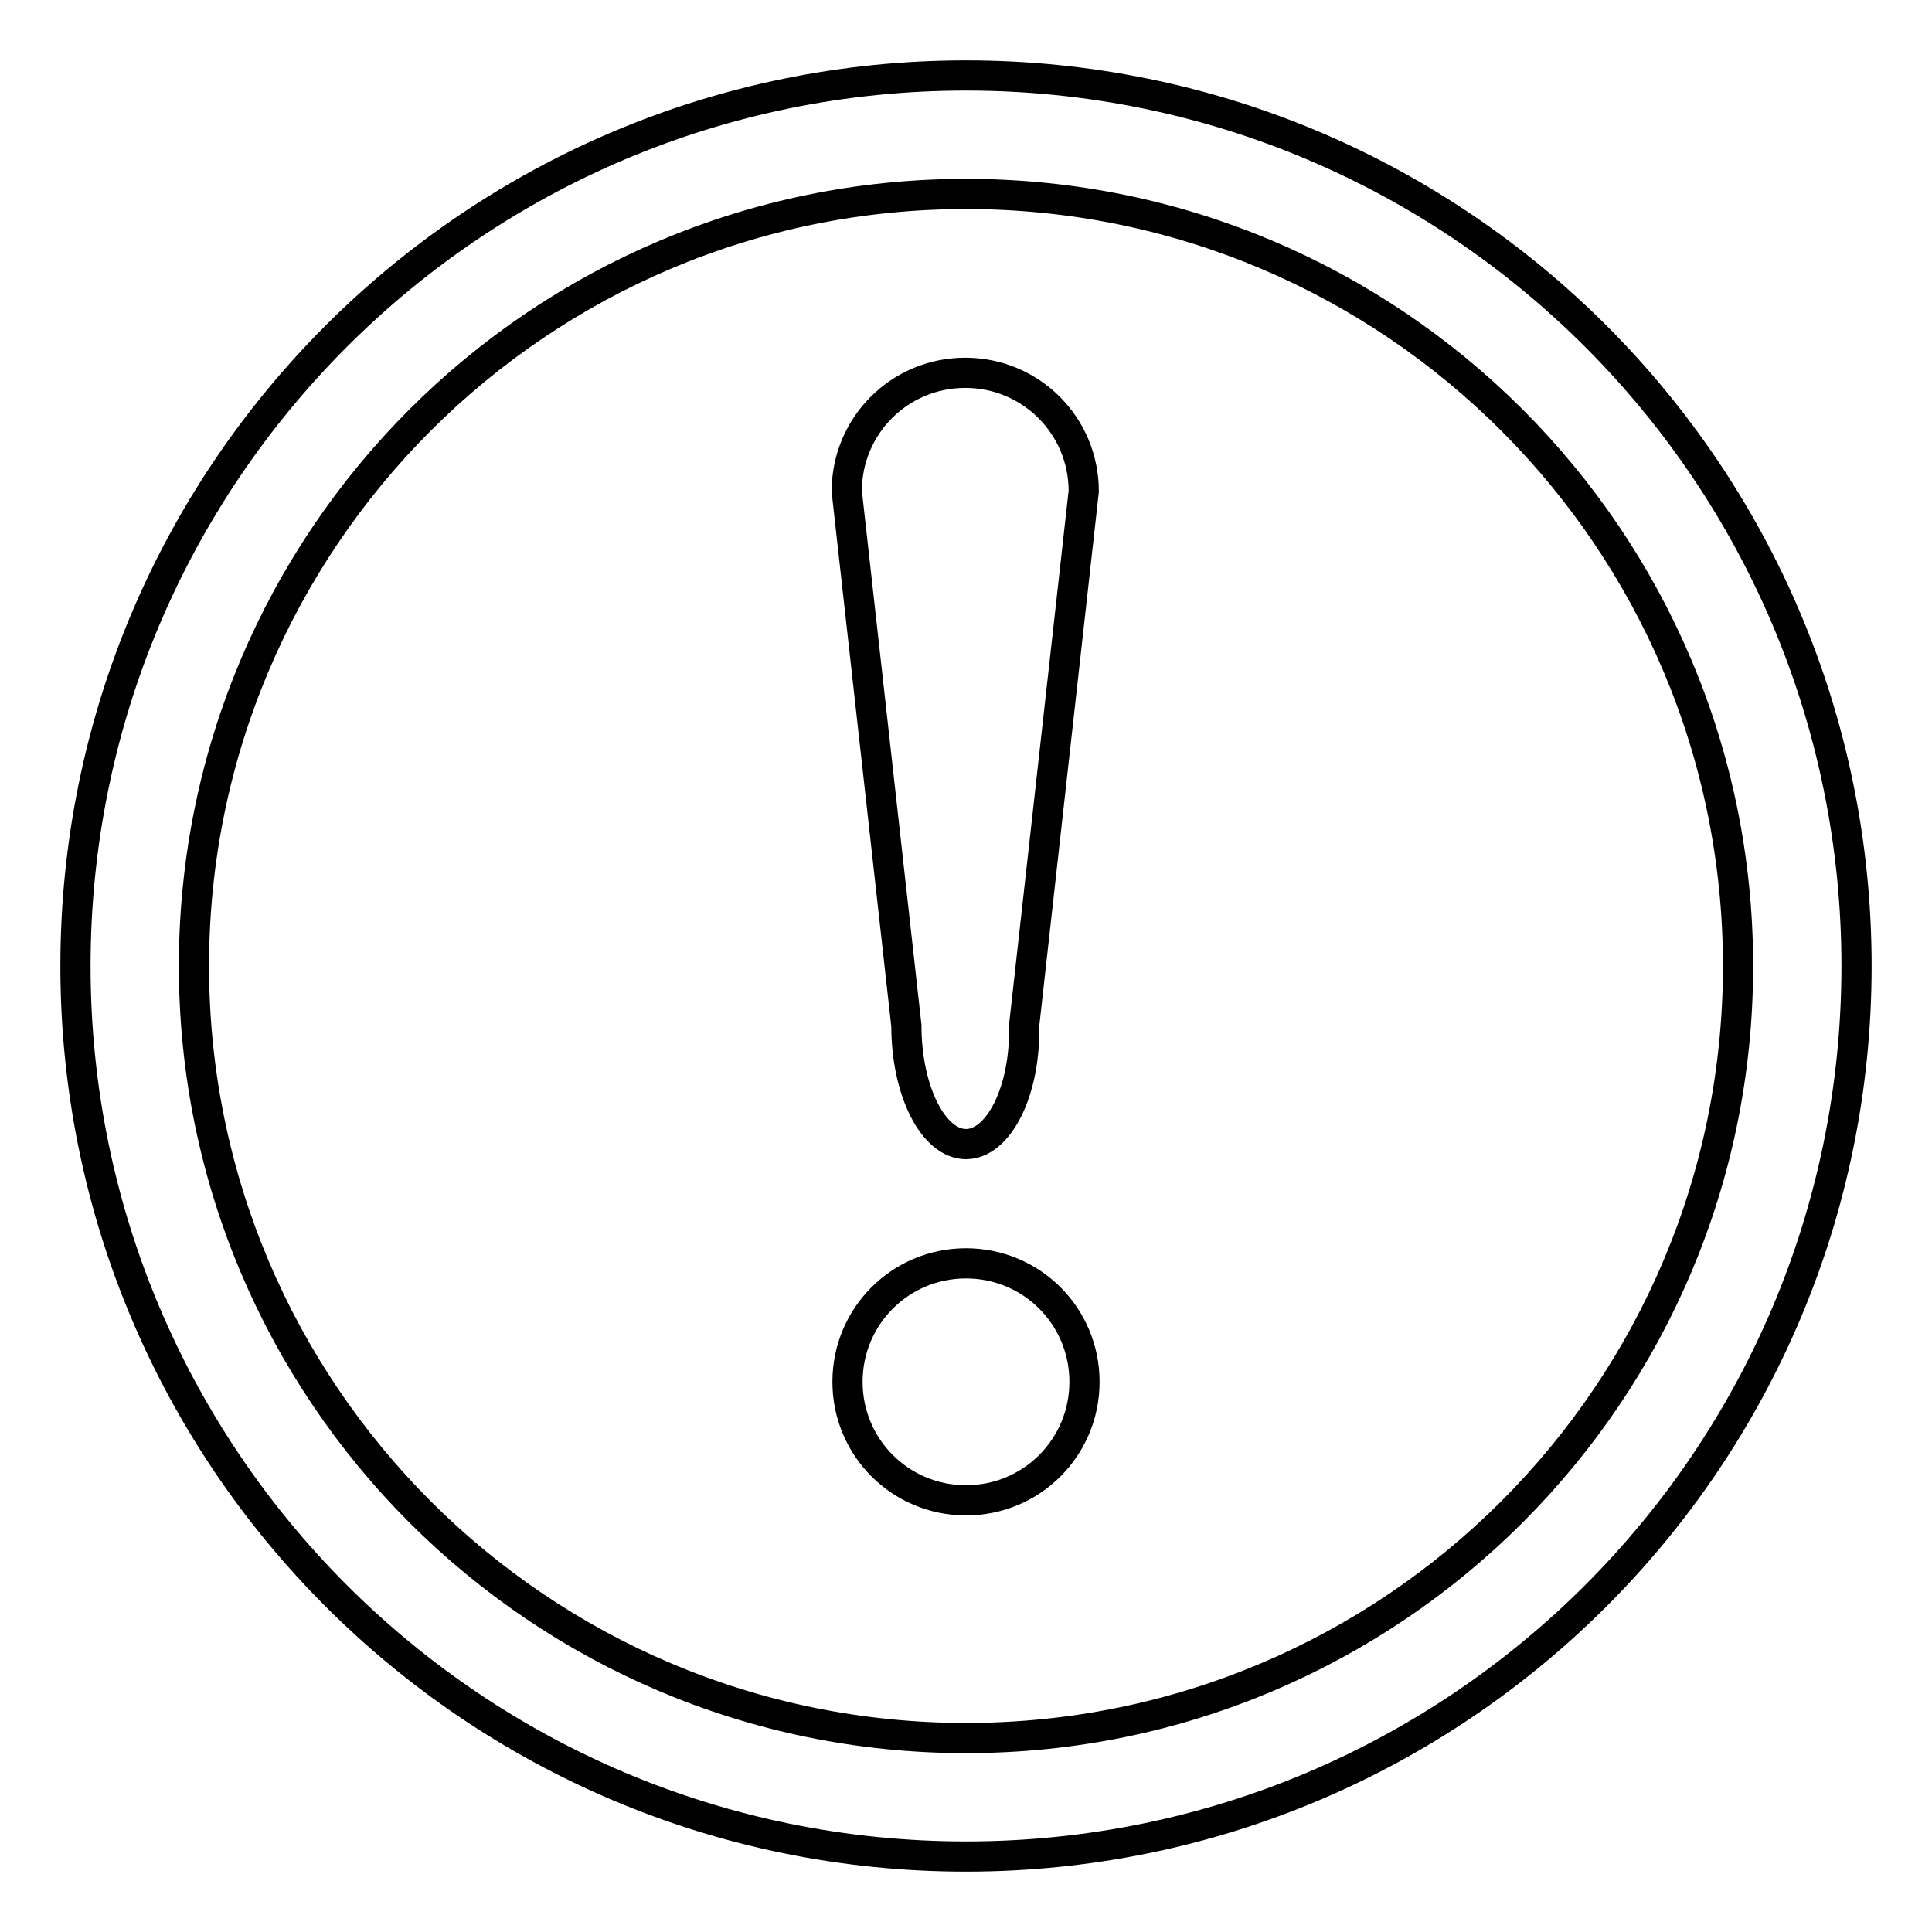 <?xml version="1.0" encoding="utf-8"?>
<!-- Svg Vector Icons : http://www.onlinewebfonts.com/icon -->
<!DOCTYPE svg PUBLIC "-//W3C//DTD SVG 1.1//EN" "http://www.w3.org/Graphics/SVG/1.1/DTD/svg11.dtd">
<svg version="1.1" xmlns="http://www.w3.org/2000/svg" xmlns:xlink="http://www.w3.org/1999/xlink" x="0px" y="0px" viewBox="0 0 256 256" enable-background="new 0 0 256 256" xml:space="preserve">
<g> <path stroke-width="4" fill-opacity="0" stroke="#000000"  d="M128,246c-65.2,0-118-52.8-118-118C10,62.8,62.8,10,128,10c65.2,0,118,52.8,118,118 C246,193.2,193.2,246,128,246L128,246z M128,25.7C71.5,25.7,25.7,71.5,25.7,128S71.5,230.3,128,230.3S230.3,184.5,230.3,128 S184.5,25.7,128,25.7L128,25.7z M128,198.8c-8.7,0-15.7-7-15.7-15.7s7-15.7,15.7-15.7s15.7,7,15.7,15.7S136.7,198.8,128,198.8 L128,198.8z M128,151.6c-4.3,0-7.9-7-7.9-15.7l-7.9-70.8c0-8.7,7-15.7,15.7-15.7s15.7,7,15.7,15.7l-7.9,70.8 C135.9,144.6,132.3,151.6,128,151.6L128,151.6z"/></g>
</svg>